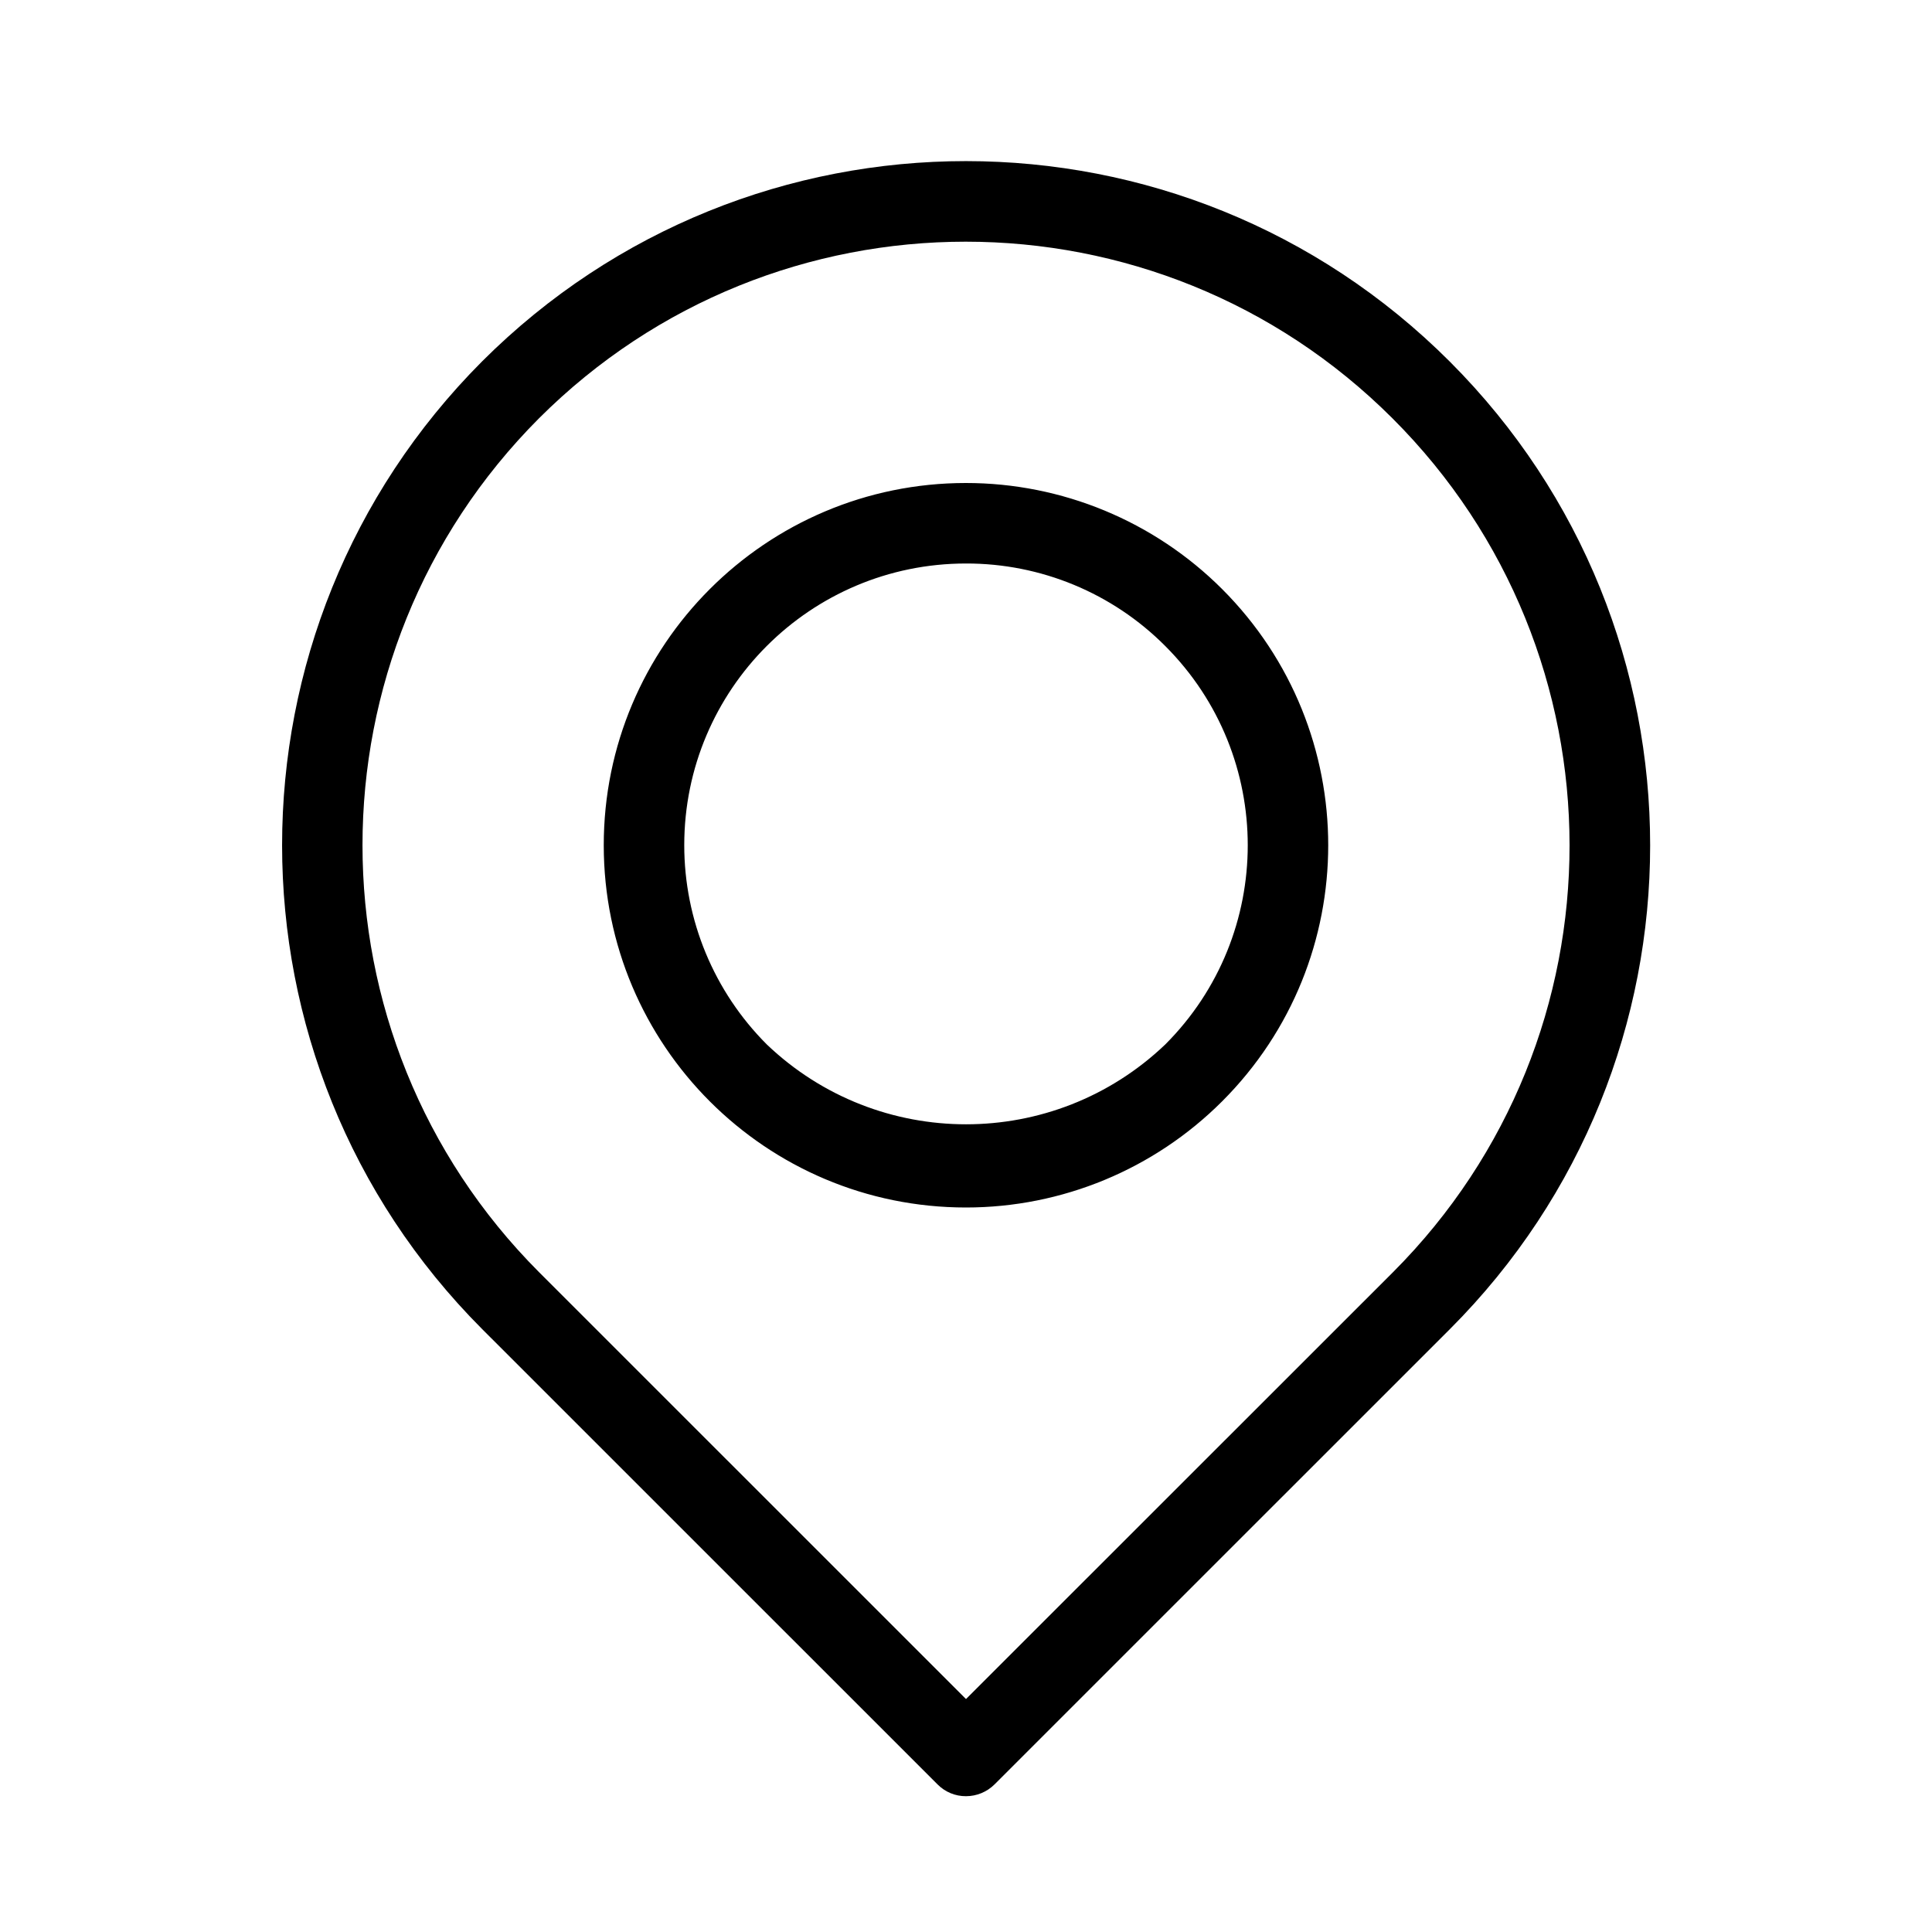 <svg xmlns="http://www.w3.org/2000/svg" enable-background="new 0 0 24 24" viewBox="0 0 24 24" id="location">
  <path d="M18.011,4.493C14.692,1.172,9.31,1.171,5.989,4.489c-3.313,3.322-3.313,8.699,0,12.021l5.657,5.656C11.74,22.261,11.867,22.314,12,22.313c0.133,0,0.26-0.053,0.354-0.146l5.657-5.656C21.328,13.192,21.328,7.812,18.011,4.493z M17.304,15.804L12,21.106l-5.304-5.303c-2.924-2.931-2.924-7.676,0-10.607c2.928-2.925,7.673-2.925,10.601,0C20.229,8.124,20.231,12.873,17.304,15.804z M11.999,6c-2.485,0-4.5,2.015-4.499,4.501S9.515,15,12,15c1.193-0,2.337-0.474,3.181-1.318c1.758-1.757,1.758-4.606,0.001-6.364C14.338,6.474,13.193,6,11.999,6z M14.475,12.975c-1.385,1.322-3.564,1.322-4.949,0C8.869,12.318,8.5,11.428,8.5,10.499C8.5,8.566,10.067,7,12,7c0.929-0.002,1.82,0.367,2.475,1.025l0.001,0.001C15.842,9.393,15.841,11.609,14.475,12.975z"></path>
</svg>
